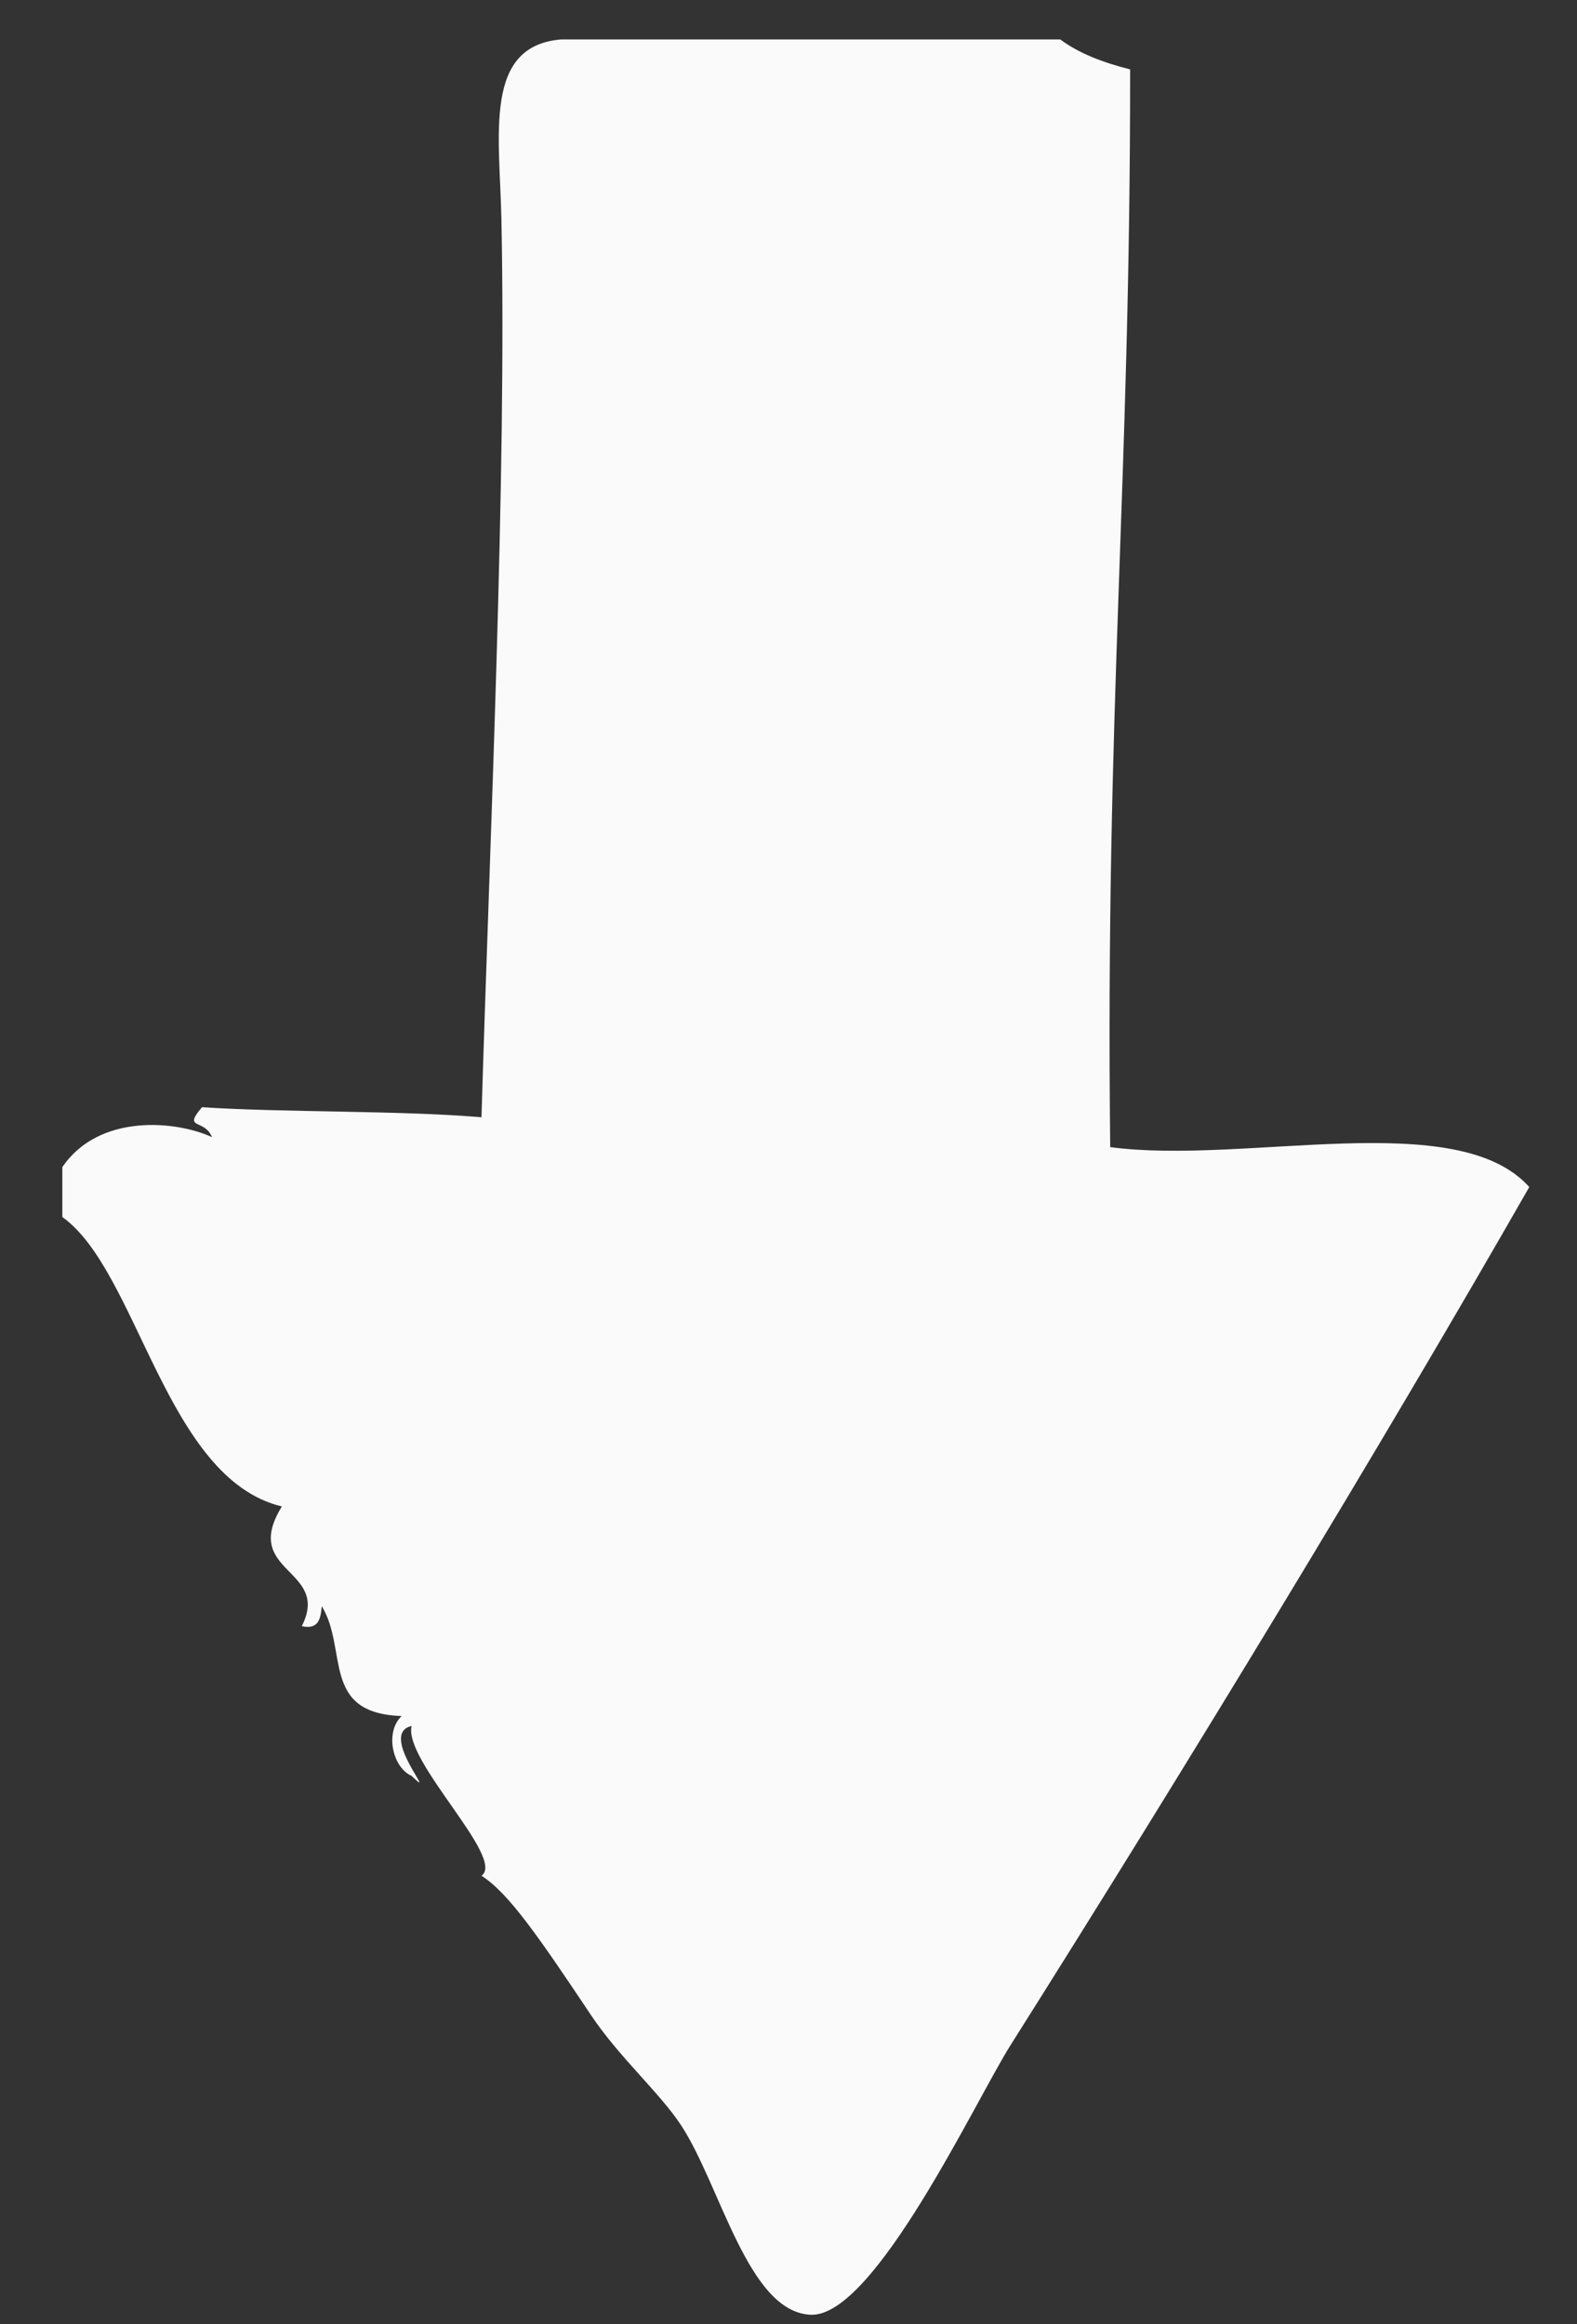 <svg width="19" height="28" viewBox="0 0 19 28" fill="none" xmlns="http://www.w3.org/2000/svg">
<rect x="0" y="0" width="19" height="28" fill="#333333" stroke="none"/>
<path d="M17.788 14.5L9.819 26.931L1.851 14.5L6.632 14.5L6.632 1.431L12.688 1.431L12.688 14.5L17.788 14.5Z" fill="#FAFAFA"/>
<path fill-rule="evenodd" clip-rule="evenodd" d="M8.205 25.603C7.948 25.212 7.463 24.788 7.123 24.281C6.505 23.357 6.133 22.809 5.801 22.598C6.098 22.389 4.86 21.217 4.959 20.794C4.542 20.888 5.308 21.731 4.959 21.395C4.729 21.294 4.634 20.868 4.839 20.674C3.862 20.642 4.196 19.874 3.877 19.351C3.863 19.498 3.841 19.636 3.636 19.591C3.99 18.893 2.897 18.956 3.396 18.149C1.995 17.814 1.665 15.313 0.751 14.662C0.751 14.462 0.751 14.261 0.751 14.061C1.193 13.41 2.126 13.501 2.554 13.7C2.464 13.473 2.196 13.617 2.434 13.339C3.406 13.404 4.795 13.376 5.801 13.46C5.9 10.122 6.106 5.727 6.041 2.639C6.019 1.611 5.824 0.552 6.762 0.475C8.766 0.475 10.77 0.475 12.774 0.475C13.003 0.646 13.296 0.755 13.616 0.836C13.618 5.887 13.317 8.439 13.376 13.82C15.003 14.037 17.556 13.327 18.425 14.301C16.664 17.381 14.314 21.25 12.174 24.641C11.755 25.304 10.535 27.917 9.769 27.887C9.012 27.858 8.682 26.328 8.205 25.603ZM16.862 15.023C15.133 14.44 11.428 16.194 12.173 13.34C12.279 12.954 11.777 13.176 11.812 12.86C12.081 13.079 12.249 11.864 11.812 11.777C12.093 11.86 11.958 11.437 12.173 11.176C11.55 11.105 12.15 11.004 11.692 10.094C11.816 10.019 12.106 10.021 12.053 9.493C11.634 10.126 11.72 8.679 12.173 8.531C11.639 8.319 11.711 7.918 11.933 7.449C11.615 6.433 11.773 4.701 12.173 3.361C11.611 3.948 11.97 2.808 11.812 2.279C10.508 2.268 8.925 2.233 7.724 2.279C7.695 2.771 7.841 3.438 7.484 3.602C7.851 5.811 7.607 8.244 7.484 10.816C7.484 10.807 7.722 10.826 7.724 10.816C7.442 12.13 8.082 13.864 7.123 15.144C5.965 15.255 4.5 15.077 3.035 15.144C5.209 18.901 7.492 22.55 9.768 26.205C12.344 22.689 14.438 18.691 16.862 15.023Z" fill="#FAFAFA"/>
</svg>
